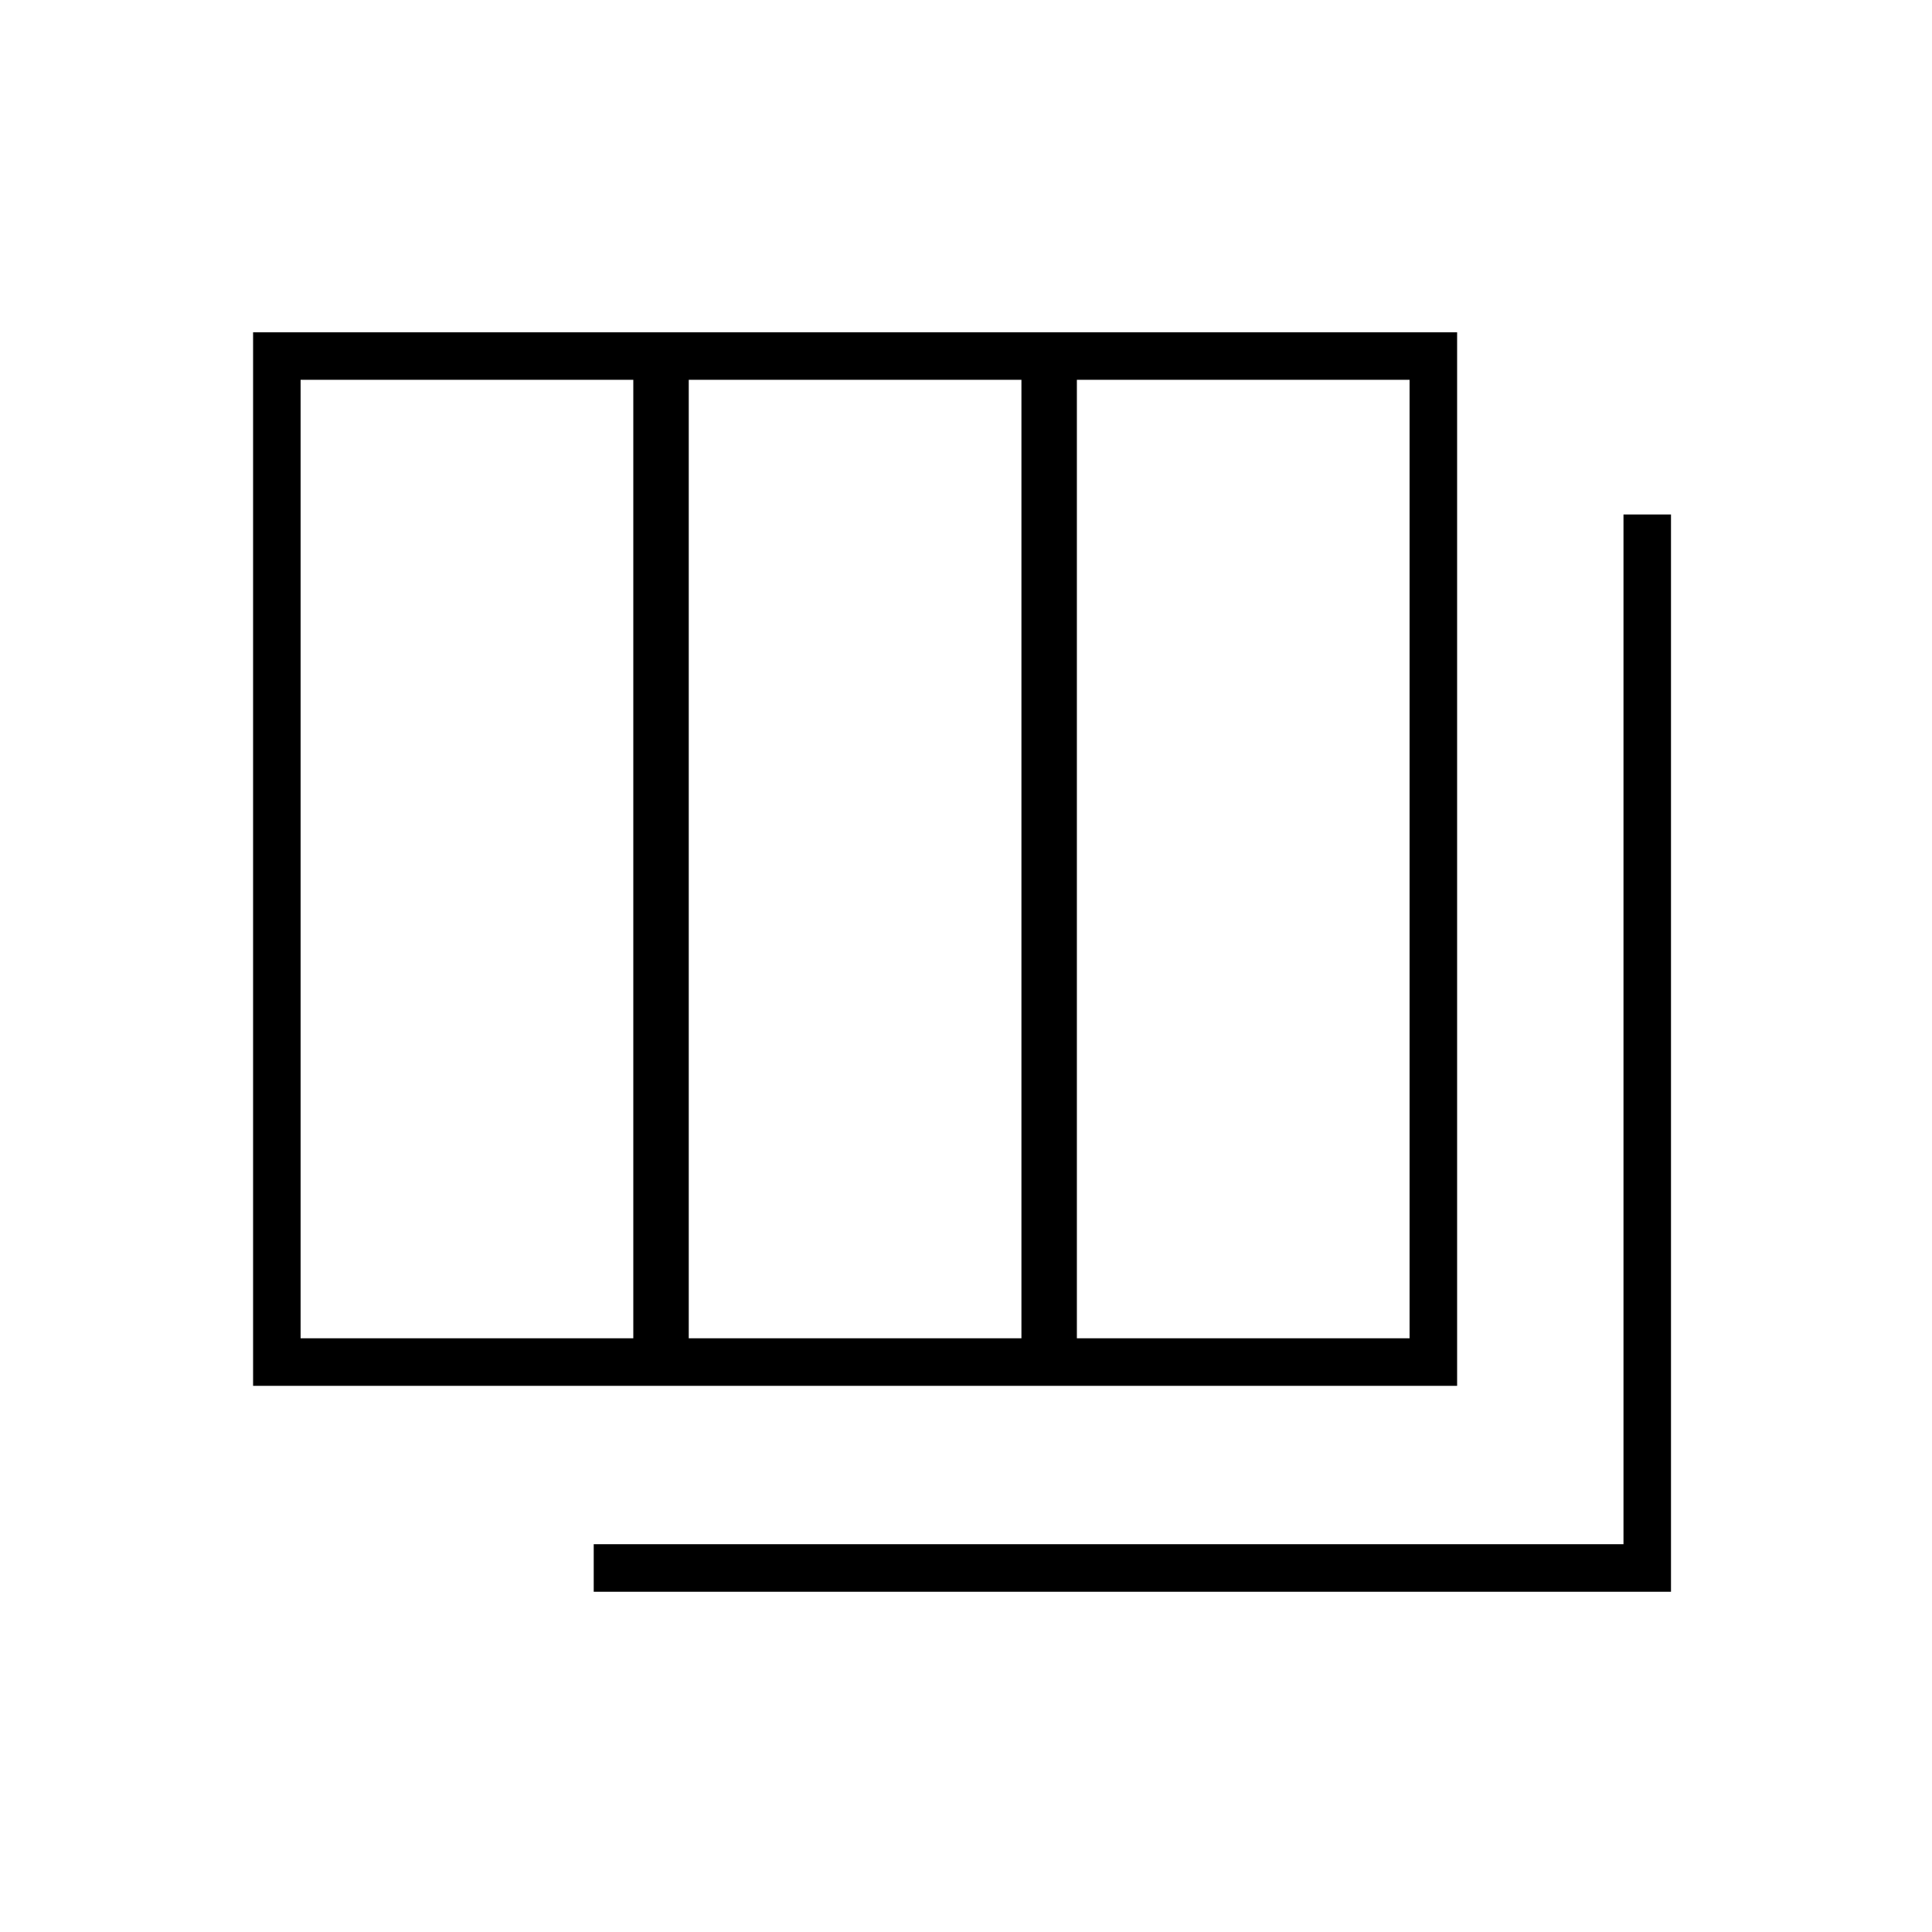 <?xml version="1.0" encoding="UTF-8"?>
<!-- Uploaded to: ICON Repo, www.iconrepo.com, Generator: ICON Repo Mixer Tools -->
<svg fill="#000000" width="800px" height="800px" version="1.1" viewBox="144 144 512 512" xmlns="http://www.w3.org/2000/svg">
 <path d="m586.83 280.34v285.49h-285.49v-12.594h272.9v-272.9zm-56.68-48.281v279.2h-319.08v-279.2zm-218.32 12.594h-88.168v254h88.168zm102.86 0h-88.164v254h88.164zm102.86 0h-88.168v254h88.168z"/>
</svg>